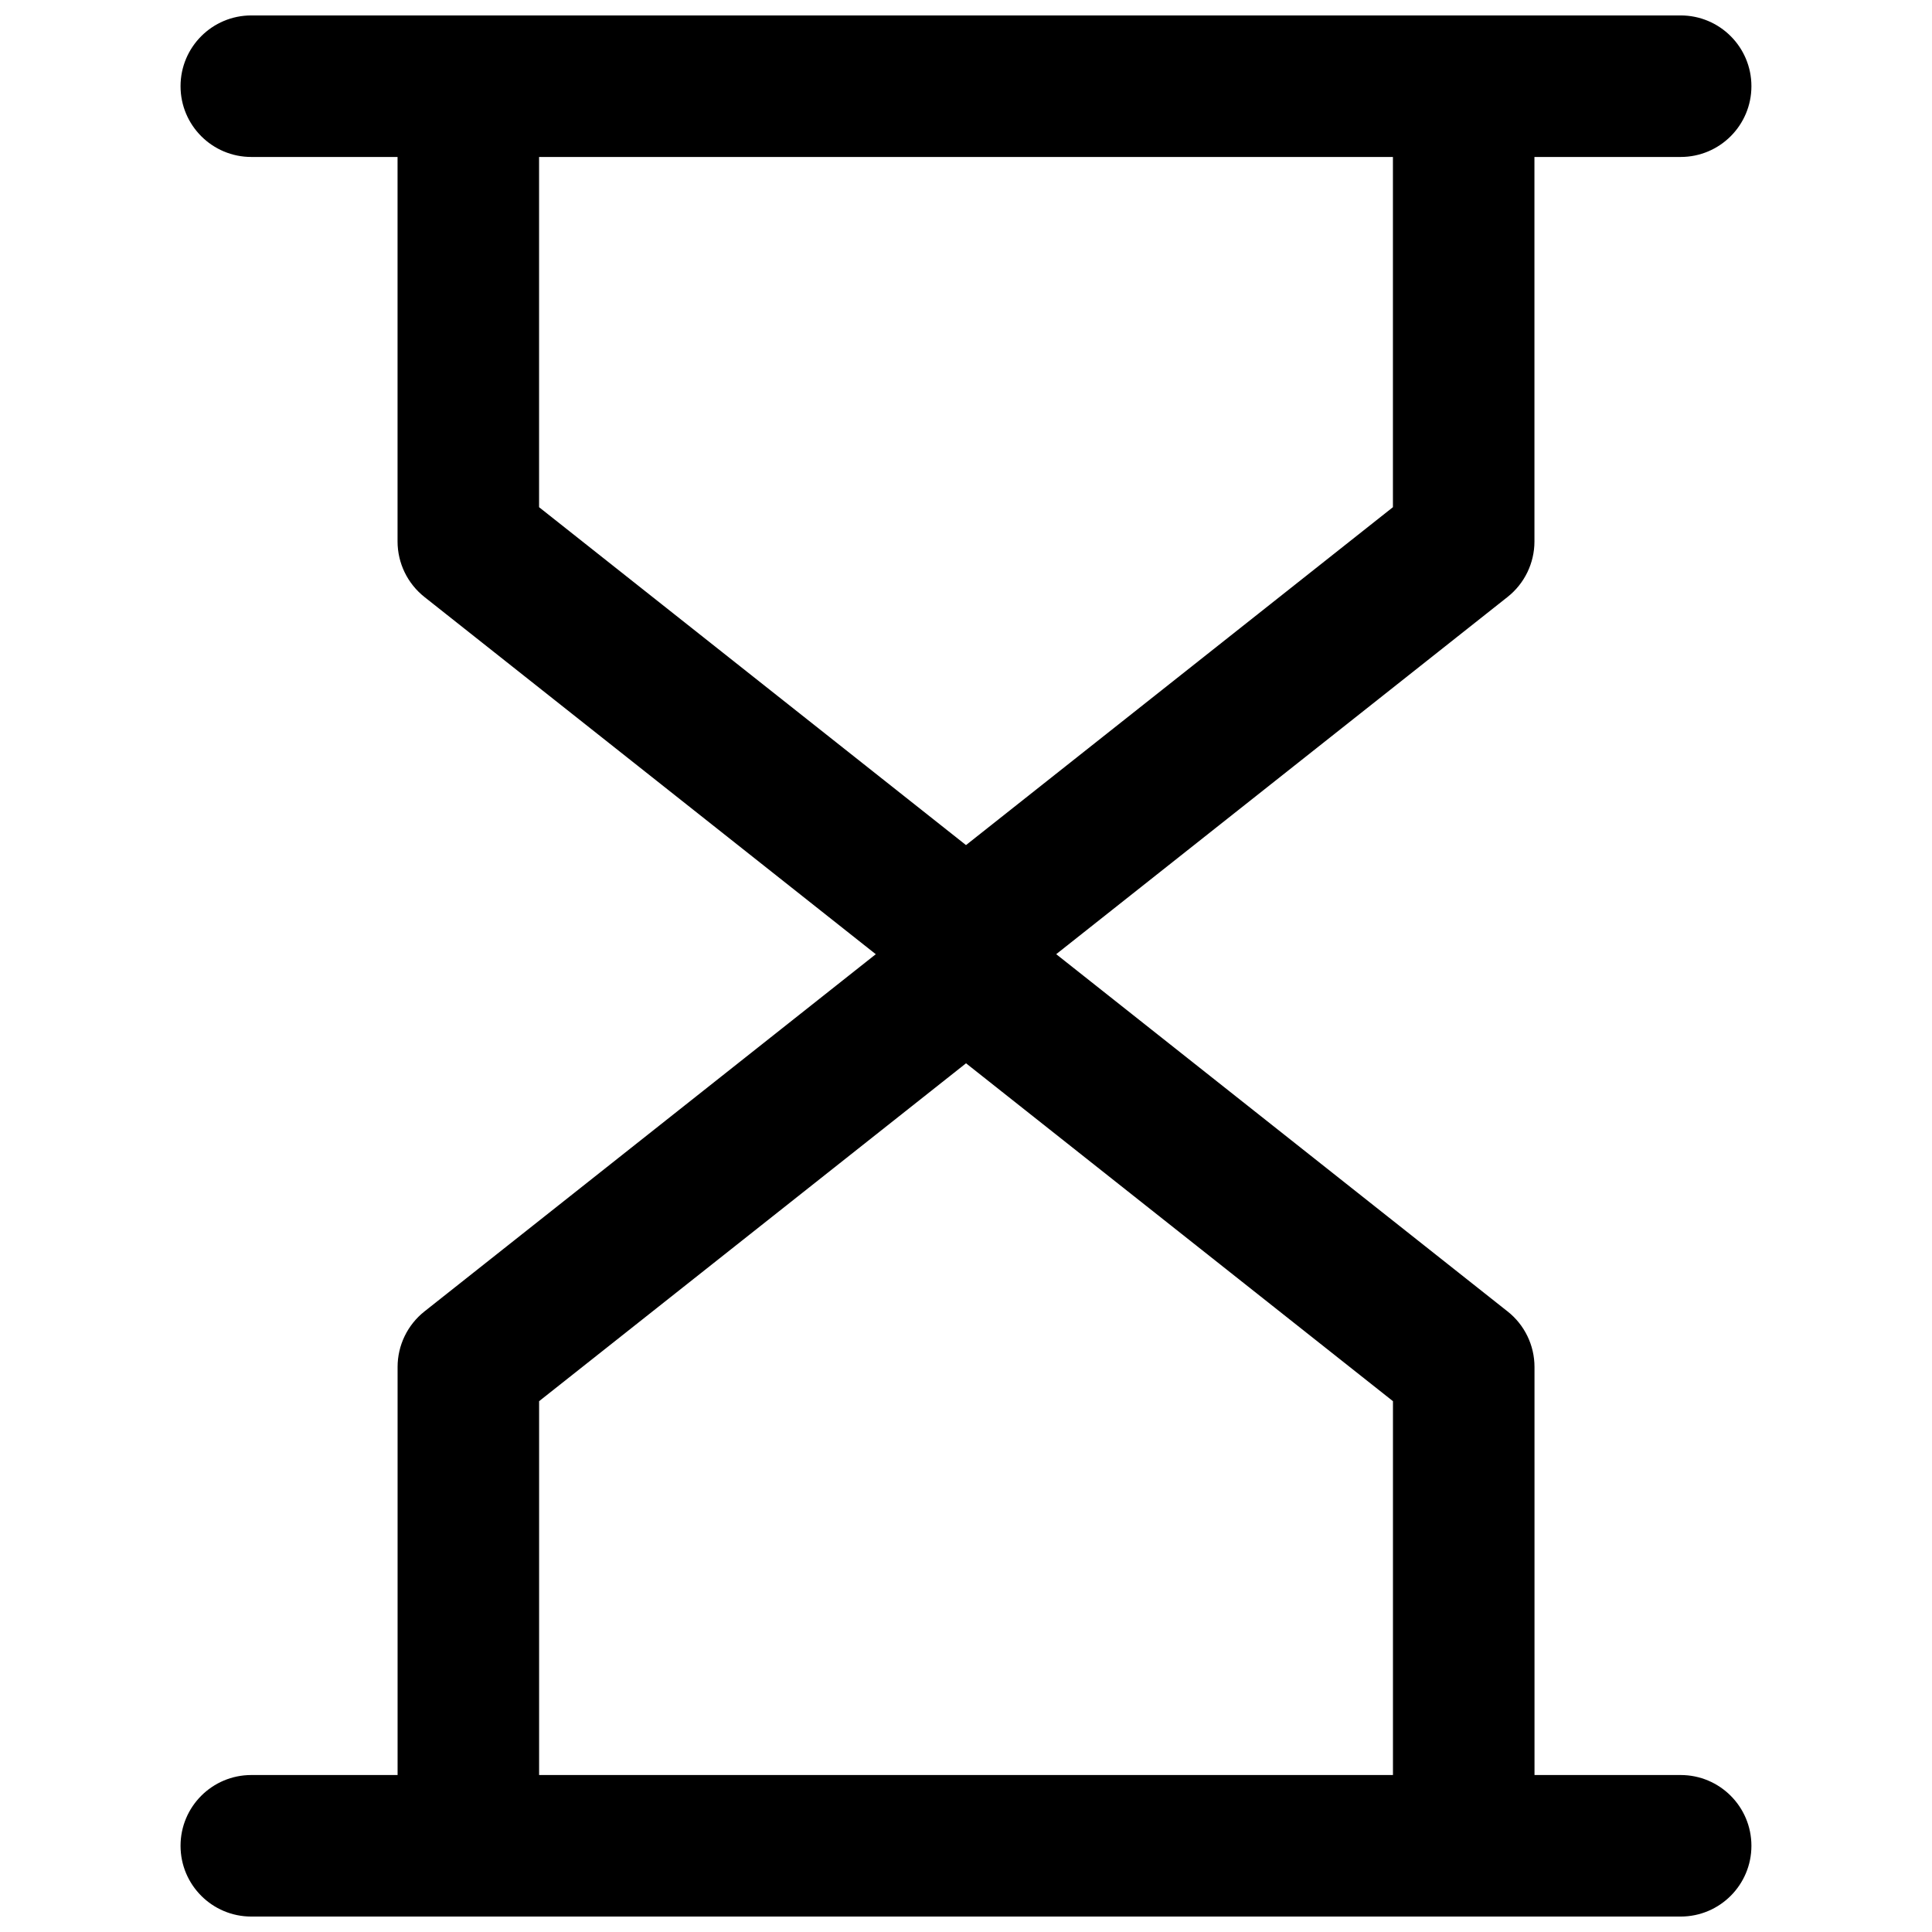 <?xml version="1.0" encoding="UTF-8"?>
<!-- Uploaded to: ICON Repo, www.svgrepo.com, Generator: ICON Repo Mixer Tools -->
<svg width="800px" height="800px" version="1.1" viewBox="144 144 512 512" xmlns="http://www.w3.org/2000/svg">
 <defs>
  <clipPath id="b">
   <path d="m191 148.09h418v37.906h-418z"/>
  </clipPath>
  <clipPath id="a">
   <path d="m191 614h418v37.902h-418z"/>
  </clipPath>
 </defs>
 <path d="m513.14 166.85v111.56l-113.14 89.547-113.14-89.547v-111.56h-37.504v120.64c0 5.731 2.625 11.145 7.113 14.707l131.89 104.39c3.414 2.695 7.527 4.043 11.641 4.043s8.227-1.352 11.625-4.043l131.9-104.39c4.5-3.562 7.121-8.977 7.121-14.707l-0.004-120.64z"/>
 <path d="m543.53 491.55-131.89-104.39c-6.812-5.394-16.453-5.394-23.273 0l-131.89 104.39c-4.492 3.562-7.113 8.977-7.113 14.707v126.89h37.504v-117.82l113.14-89.543 113.14 89.543v117.82h37.512l-0.004-126.89c0-5.734-2.621-11.152-7.121-14.707z"/>
 <g clip-path="url(#b)">
  <path d="m589.39 148.09h-378.79c-10.359 0-18.754 8.395-18.754 18.754s8.395 18.754 18.754 18.754h378.79c10.359 0 18.754-8.395 18.754-18.754s-8.395-18.754-18.754-18.754z"/>
 </g>
 <g clip-path="url(#a)">
  <path d="m589.39 614.4h-378.79c-10.359 0-18.754 8.395-18.754 18.754s8.395 18.754 18.754 18.754h378.79c10.359 0 18.754-8.395 18.754-18.754s-8.395-18.754-18.754-18.754z"/>
 </g>
</svg>